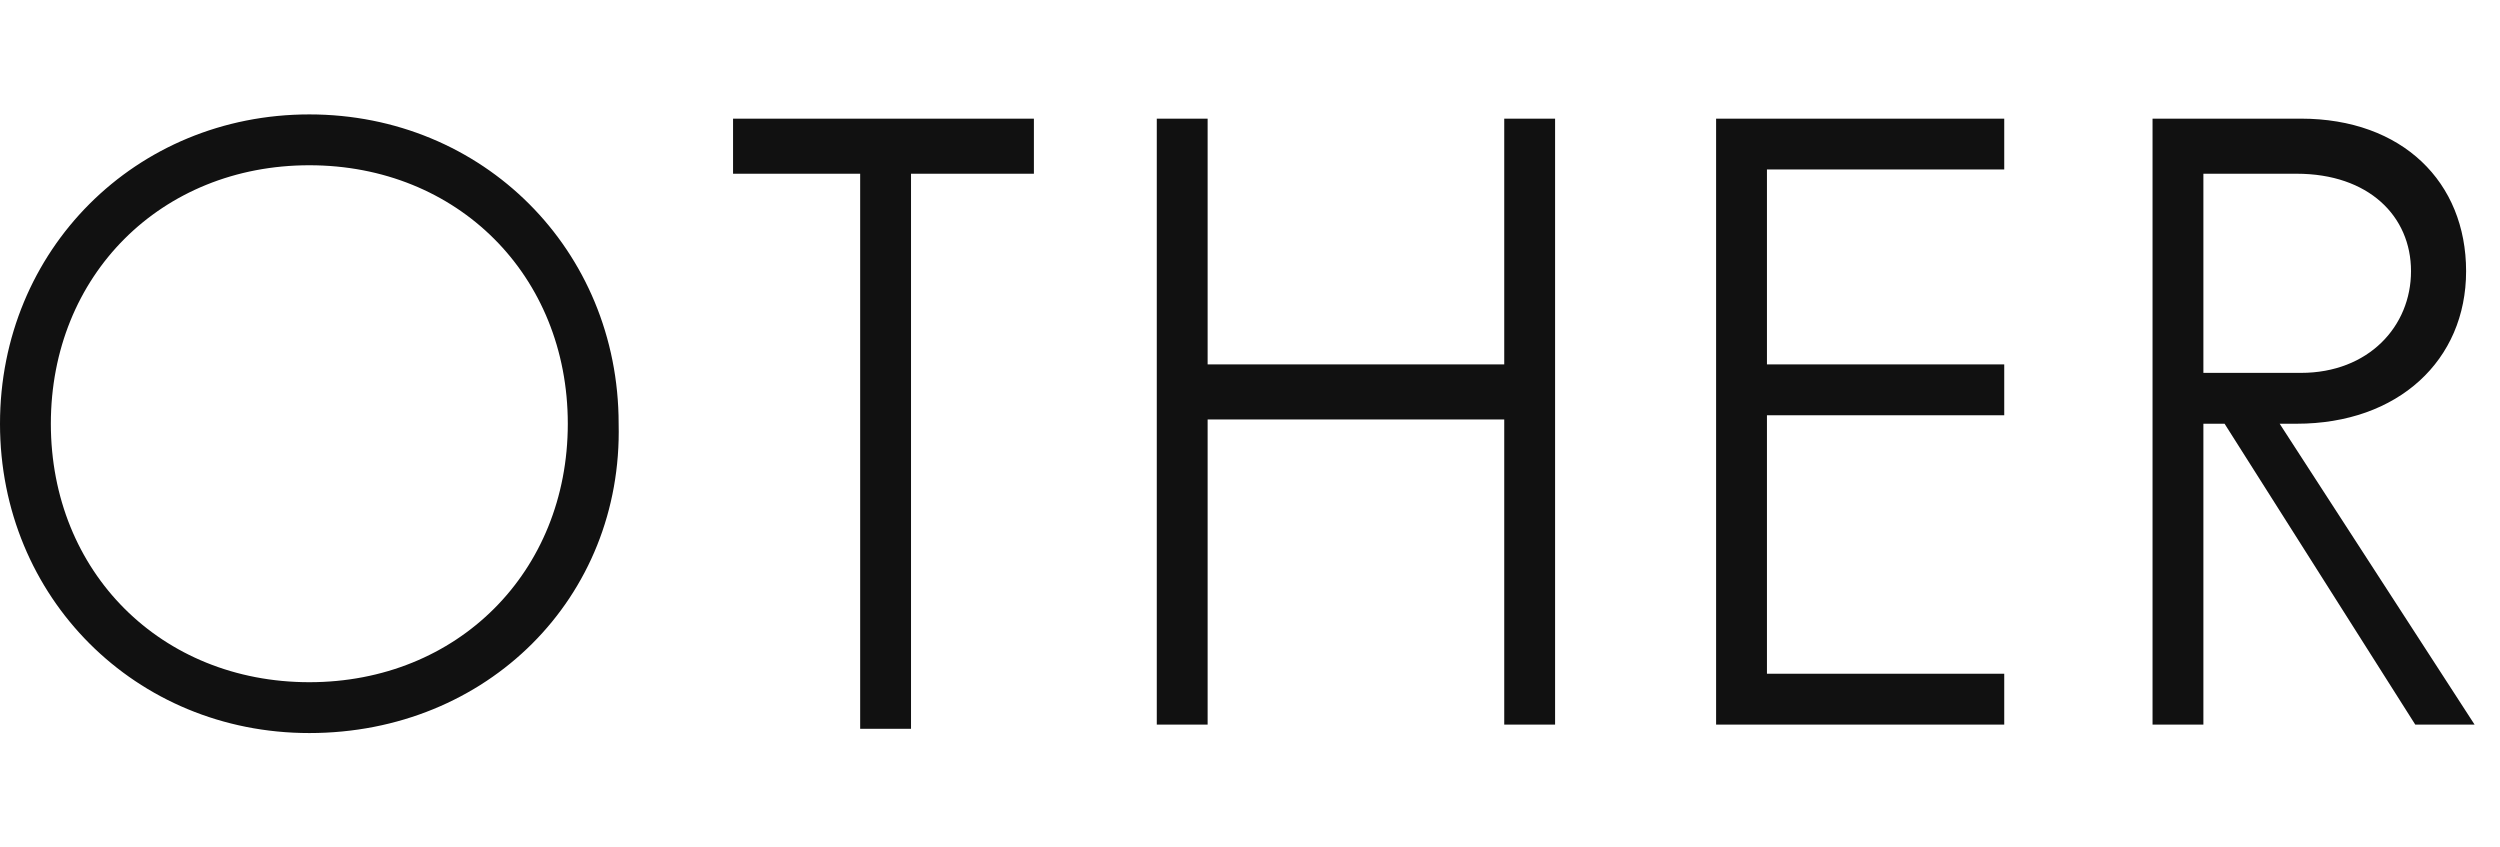 <?xml version="1.0" encoding="utf-8"?>
<!-- Generator: Adobe Illustrator 25.0.1, SVG Export Plug-In . SVG Version: 6.00 Build 0)  -->
<svg version="1.1" id="titles" xmlns="http://www.w3.org/2000/svg" xmlns:xlink="http://www.w3.org/1999/xlink" x="0px" y="0px"
	 viewBox="0 0 59 20" style="enable-background:new 0 0 59 20;" xml:space="preserve">
<style type="text/css">
	.st0{fill:#111111;}
</style>
<path id="text" class="st0" d="M7.3,17.3C3.2,17.3,0,14.1,0,10c0-4.1,3.2-7.3,7.3-7.3c4.1,0,7.3,3.2,7.3,7.3
	C14.7,14.1,11.5,17.3,7.3,17.3z M13.4,10c0-3.5-2.6-6.1-6.1-6.1c-3.5,0-6.1,2.6-6.1,6.1c0,3.5,2.6,6.1,6.1,6.1
	C10.8,16.1,13.4,13.5,13.4,10z M24.4,4.1h-2.9v13.1h-1.2V4.1h-3V2.8h7.1V4.1z M35.5,8.7V2.8h1.2v14.3h-1.2V9.9h-7v7.2h-1.2V2.8h1.2
	v5.8H35.5z M41.7,4.1v4.5h5.6v1.2h-5.6v6.1h5.6v1.2h-6.8V2.8h6.8v1.2H41.7z M54.2,10h-0.4l4.6,7.1H57L52.5,10H52v7.1h-1.2V2.8h3.5
	c2.4,0,3.9,1.5,3.9,3.6S56.6,10,54.2,10z M56.9,6.4c0-1.3-1-2.3-2.7-2.3H52v4.7h2.3C55.9,8.8,56.9,7.7,56.9,6.4z"/>
</svg>
